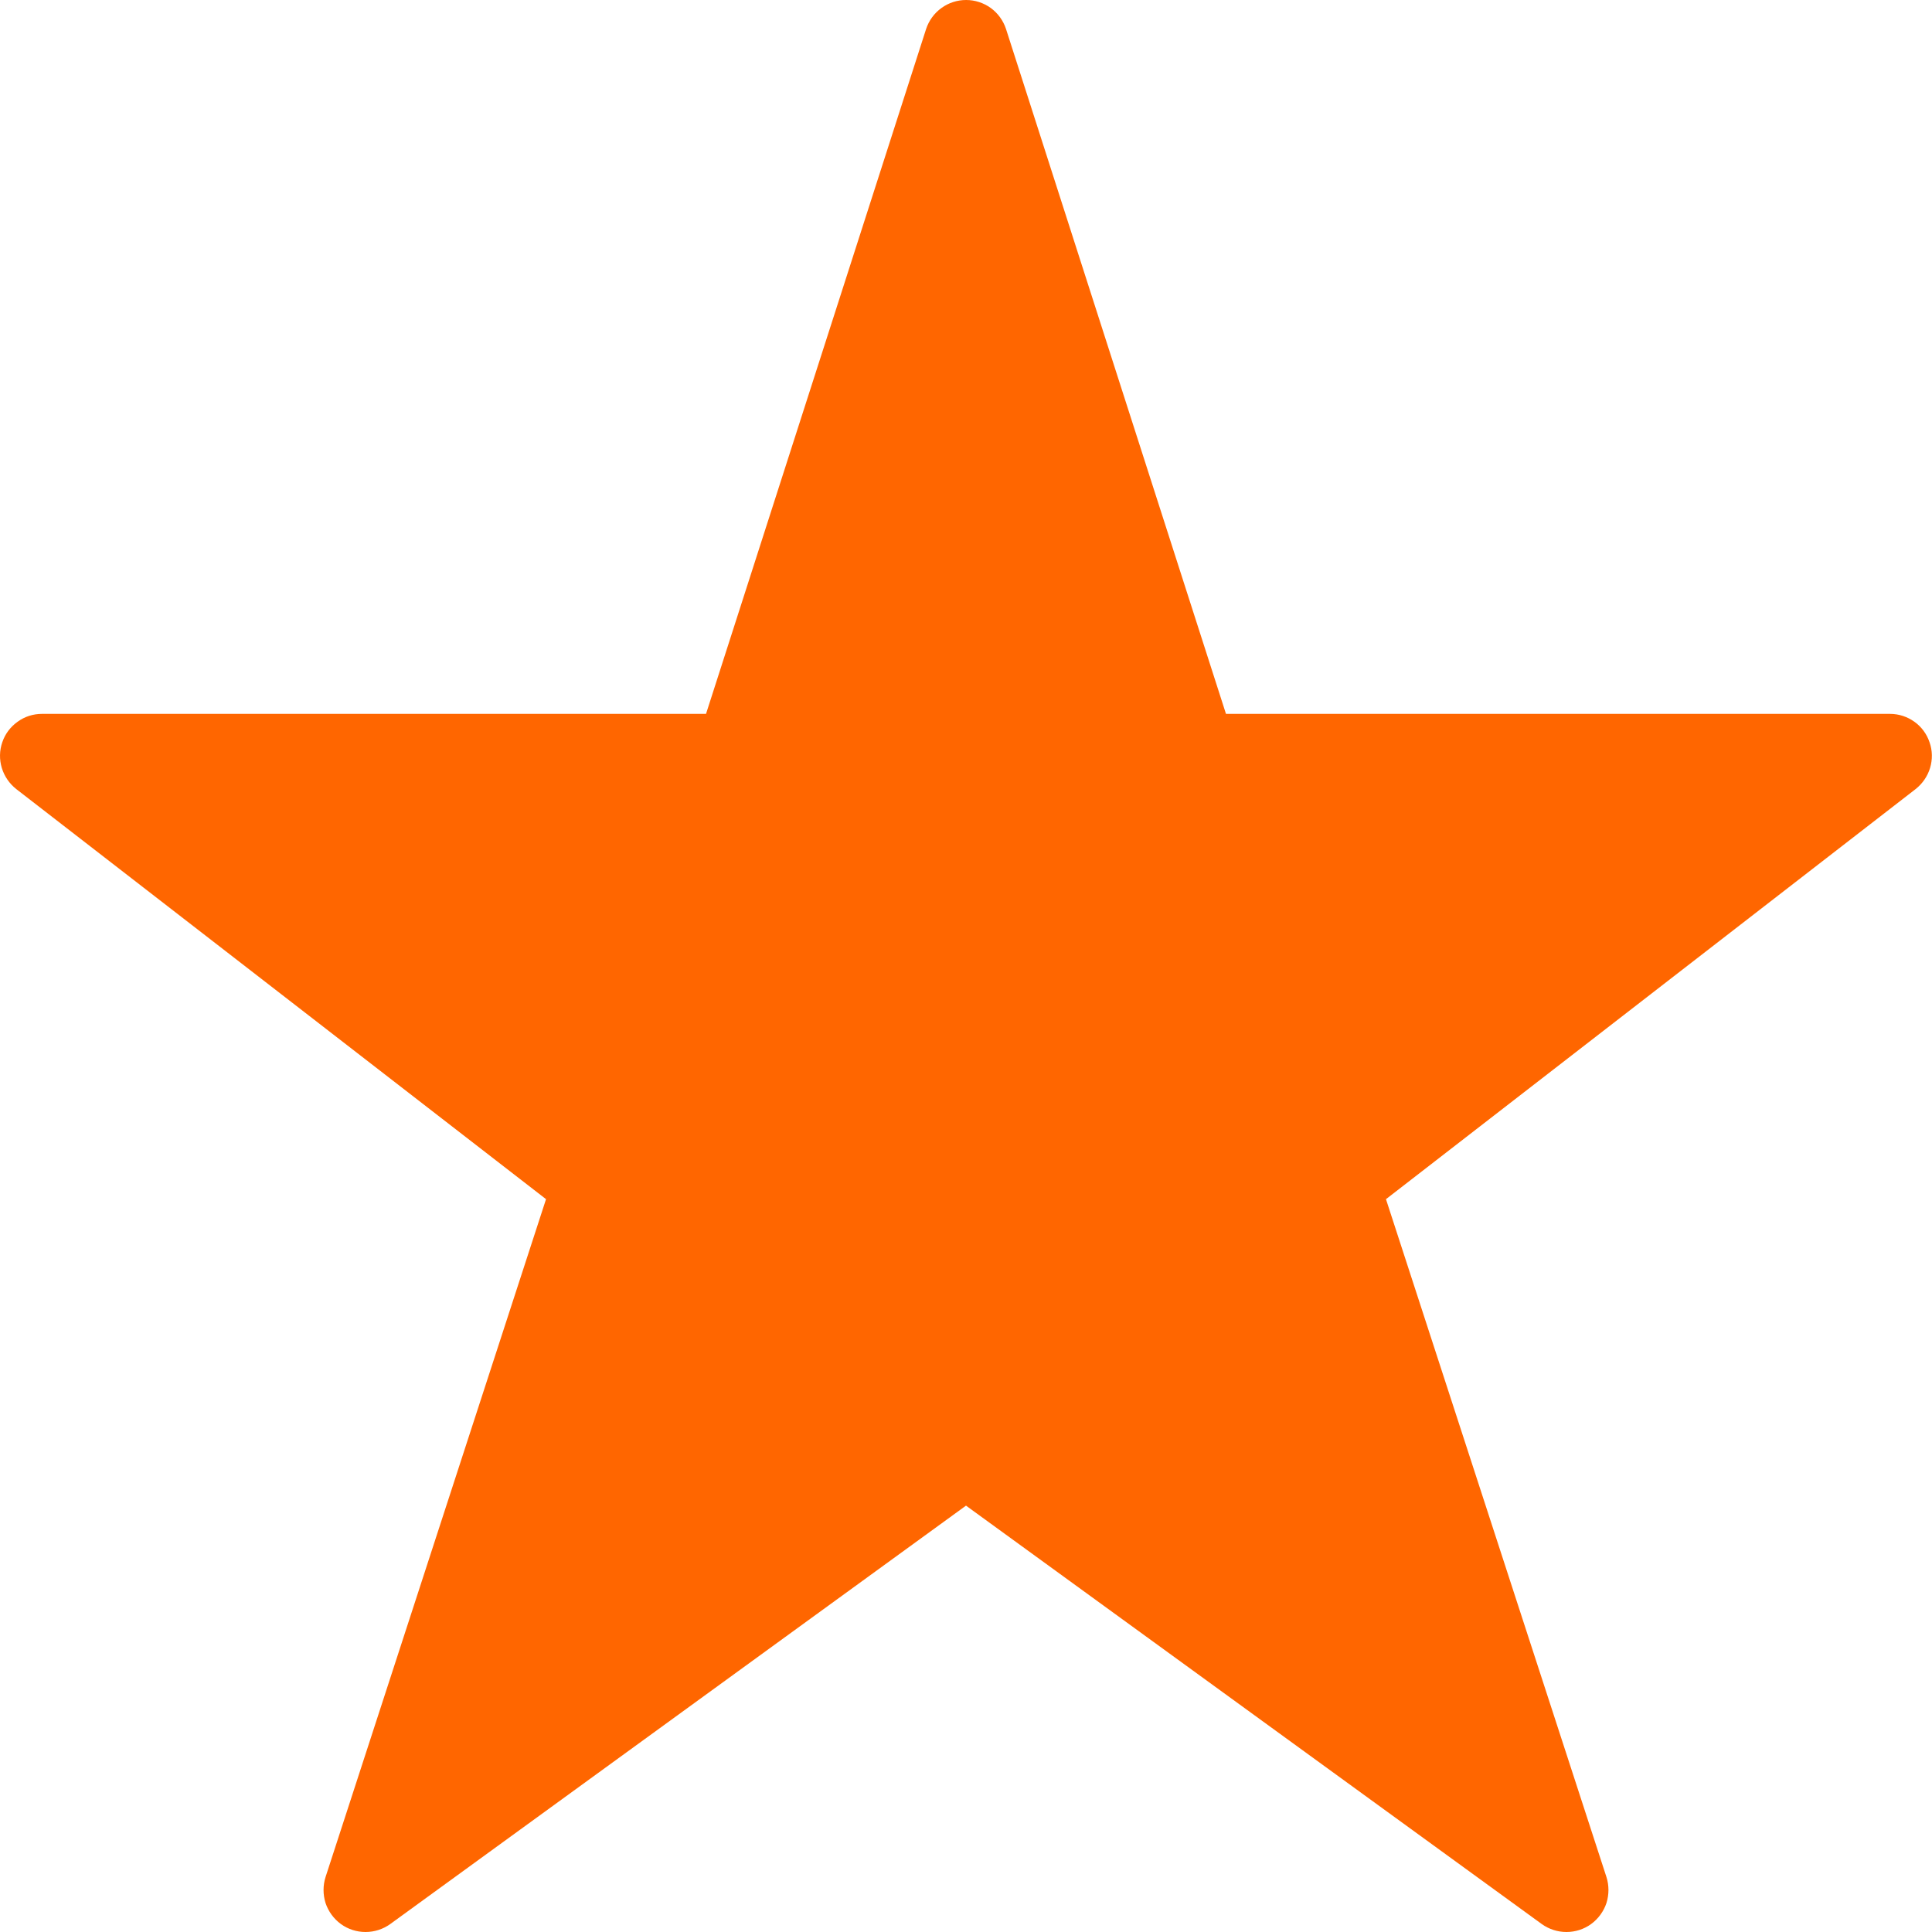 <svg width="16" height="16" viewBox="0 0 16 16" fill="none" xmlns="http://www.w3.org/2000/svg">
<path d="M15.652 5.912H10.153L8.331 0.239C8.308 0.17 8.264 0.109 8.205 0.066C8.145 0.023 8.074 0 8.001 0C7.928 0 7.856 0.023 7.797 0.066C7.737 0.109 7.693 0.17 7.67 0.239L5.847 5.912H0.348C0.275 5.912 0.205 5.934 0.146 5.977C0.087 6.019 0.042 6.078 0.019 6.147C-0.005 6.216 -0.006 6.29 0.015 6.36C0.036 6.429 0.078 6.49 0.135 6.535L4.522 9.931L2.696 15.545C2.674 15.614 2.674 15.69 2.696 15.76C2.719 15.829 2.763 15.89 2.823 15.934C2.882 15.977 2.954 16 3.027 16C3.101 16 3.172 15.977 3.232 15.934L8 12.469L12.768 15.934C12.828 15.977 12.899 16 12.973 16C13.046 16 13.118 15.977 13.177 15.934C13.237 15.89 13.281 15.829 13.304 15.76C13.326 15.69 13.326 15.614 13.304 15.545L11.478 9.931L15.864 6.535C15.921 6.49 15.963 6.429 15.984 6.36C16.005 6.29 16.004 6.216 15.98 6.148C15.957 6.079 15.913 6.019 15.854 5.977C15.795 5.935 15.725 5.912 15.652 5.912Z" fill="#FF6600"/>
</svg>
